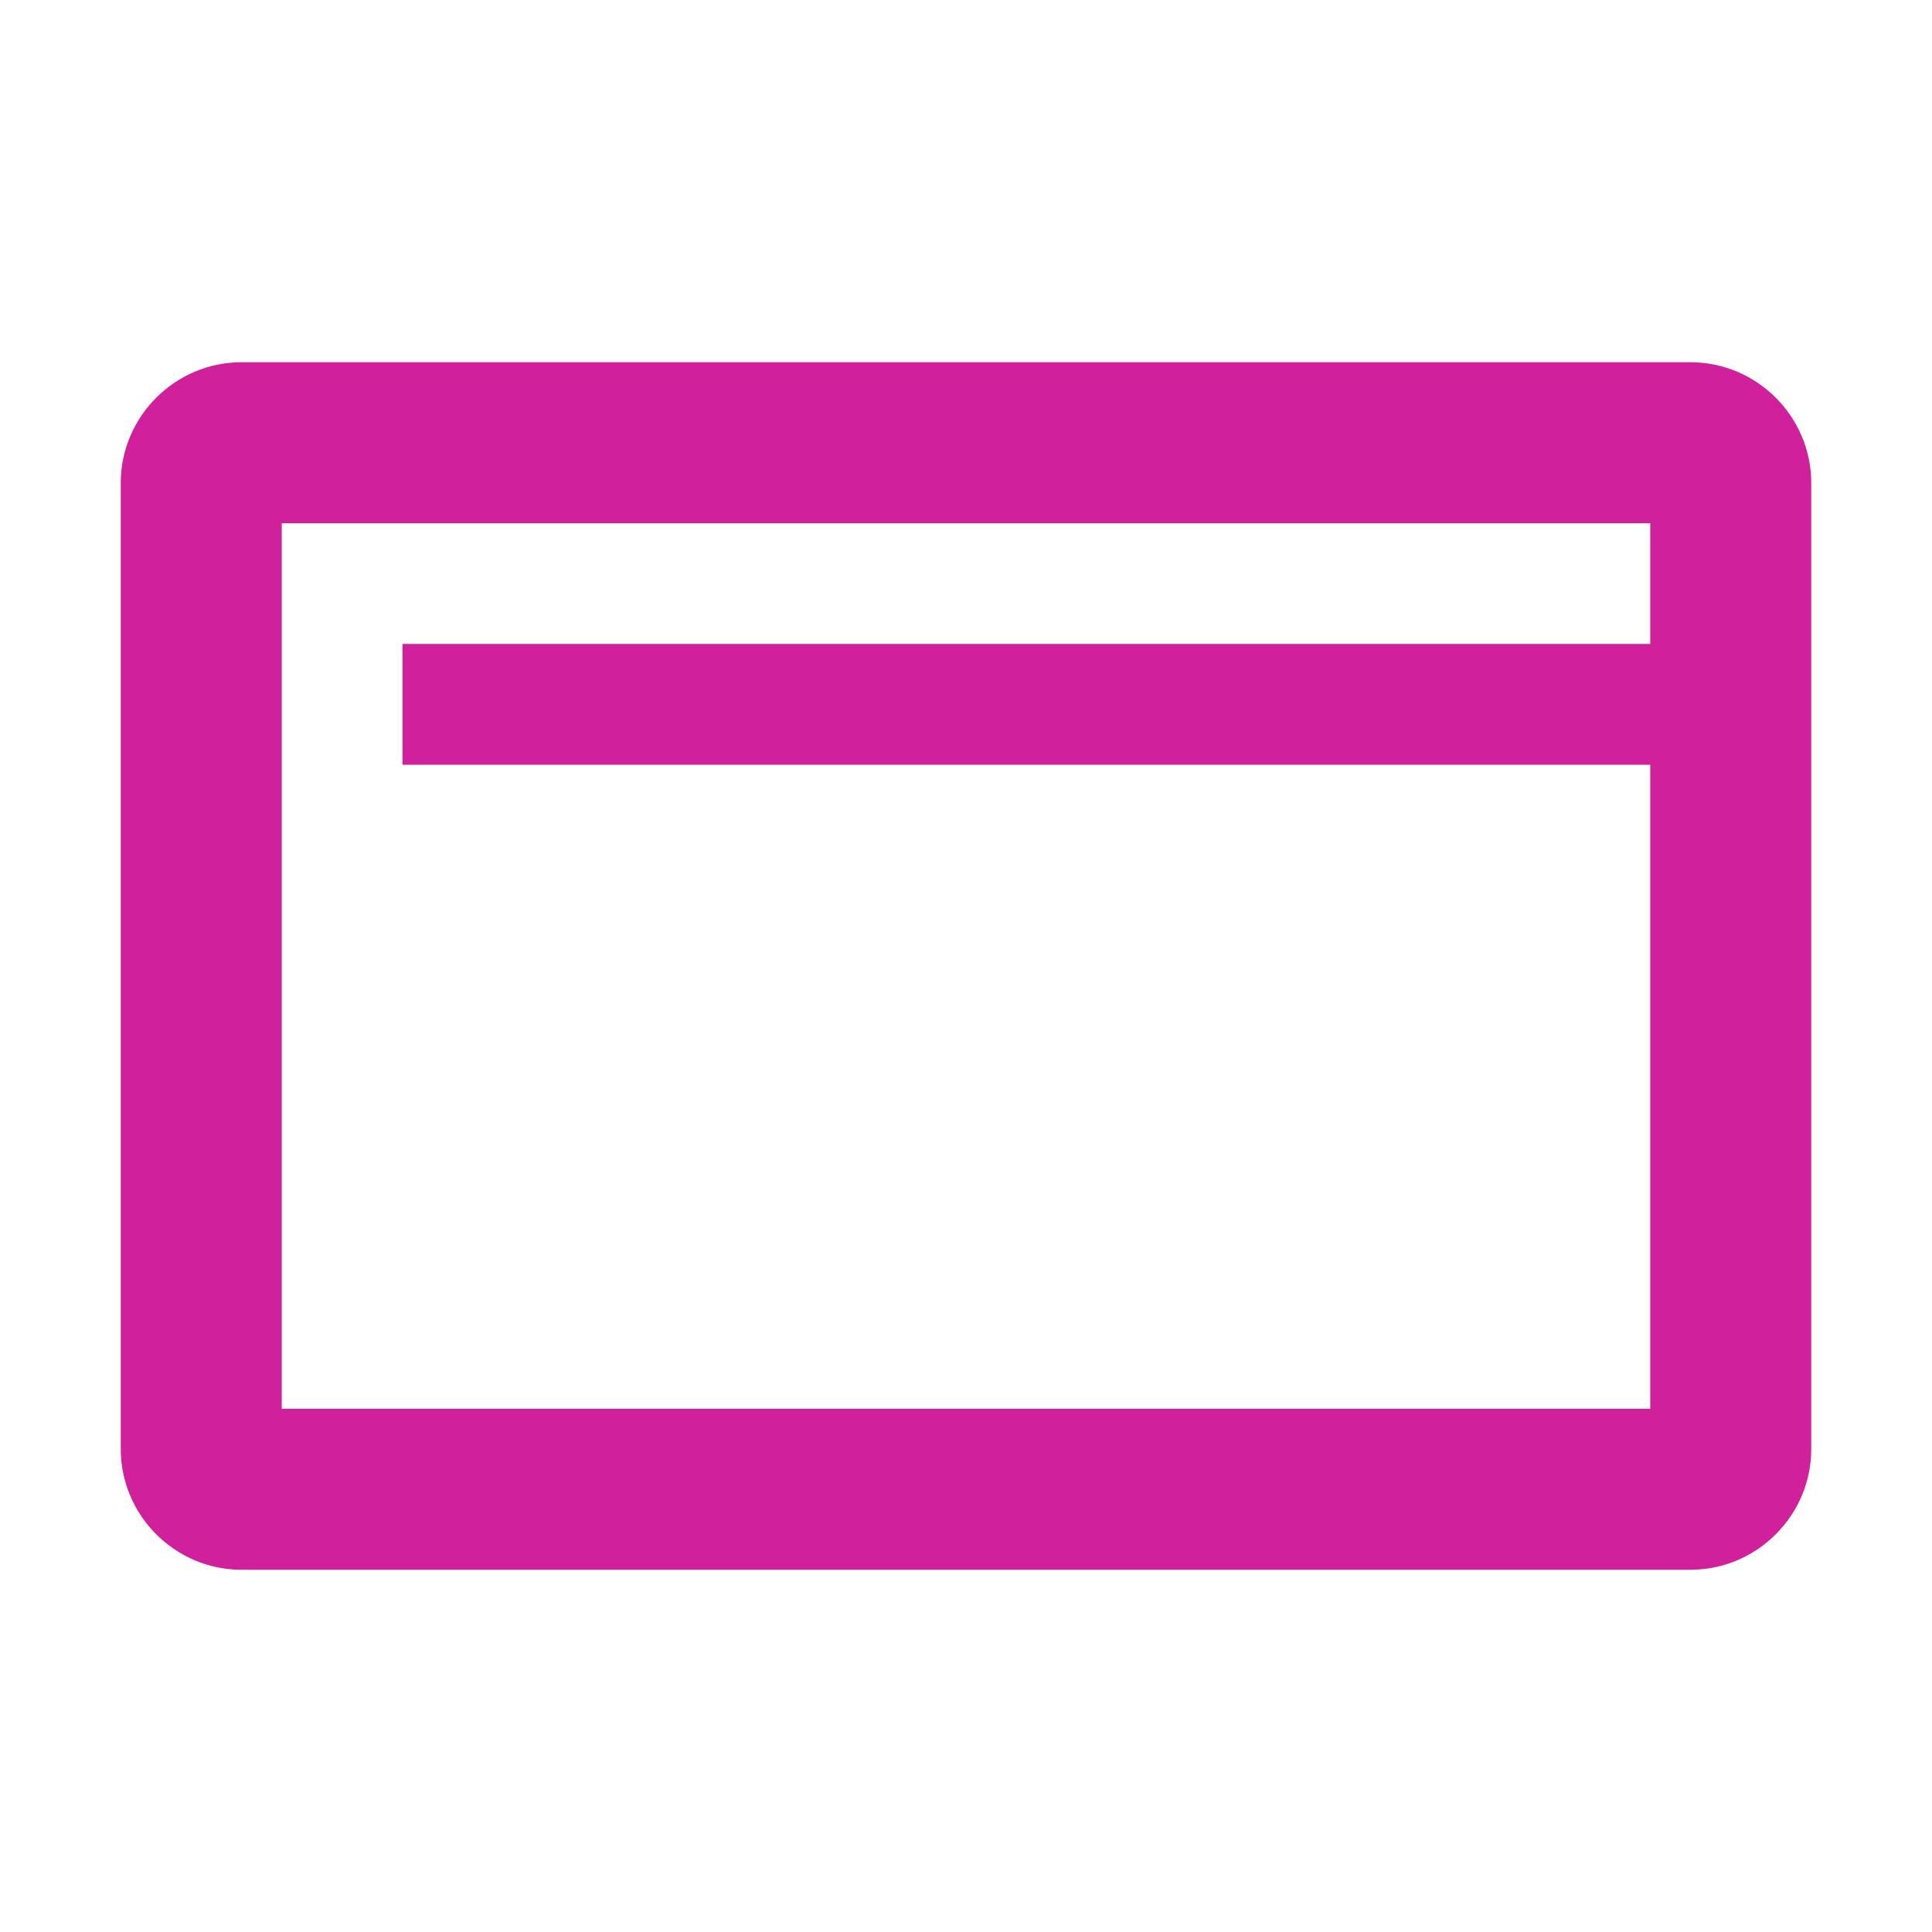 <?xml version="1.0" encoding="UTF-8"?>
<svg width="48px" height="48px" viewBox="0 0 48 48" version="1.1" xmlns="http://www.w3.org/2000/svg" xmlns:xlink="http://www.w3.org/1999/xlink">
    <!-- Generator: Sketch 56.3 (81716) - https://sketch.com -->
    <title>Icons #D1209B/Credit Card</title>
    <desc>Created with Sketch.</desc>
    <defs>
        <path d="M42,9 L6,9 C4.35,9 3,10.35 3,12 L3,36 C3,37.65 4.35,39 6,39 L42,39 C43.65,39 45,37.65 45,36 L45,12 C45,10.35 43.65,9 42,9 L42,9 Z M7,35 L41,35 L41,13 L7,13 L7,35 Z M10,19 L41,19 L41,15.999 L10,15.999 L10,19 Z" id="path-1"></path>
    </defs>
    <g id="Icons-#D1209B/Credit-Card" stroke="none" stroke-width="1" fill="none" fill-rule="evenodd">
        <mask id="mask-2" fill="white">
            <use xlink:href="#path-1"></use>
        </mask>
        <use id="Mask" fill="#D1209B" xlink:href="#path-1"></use>
    </g>
</svg>